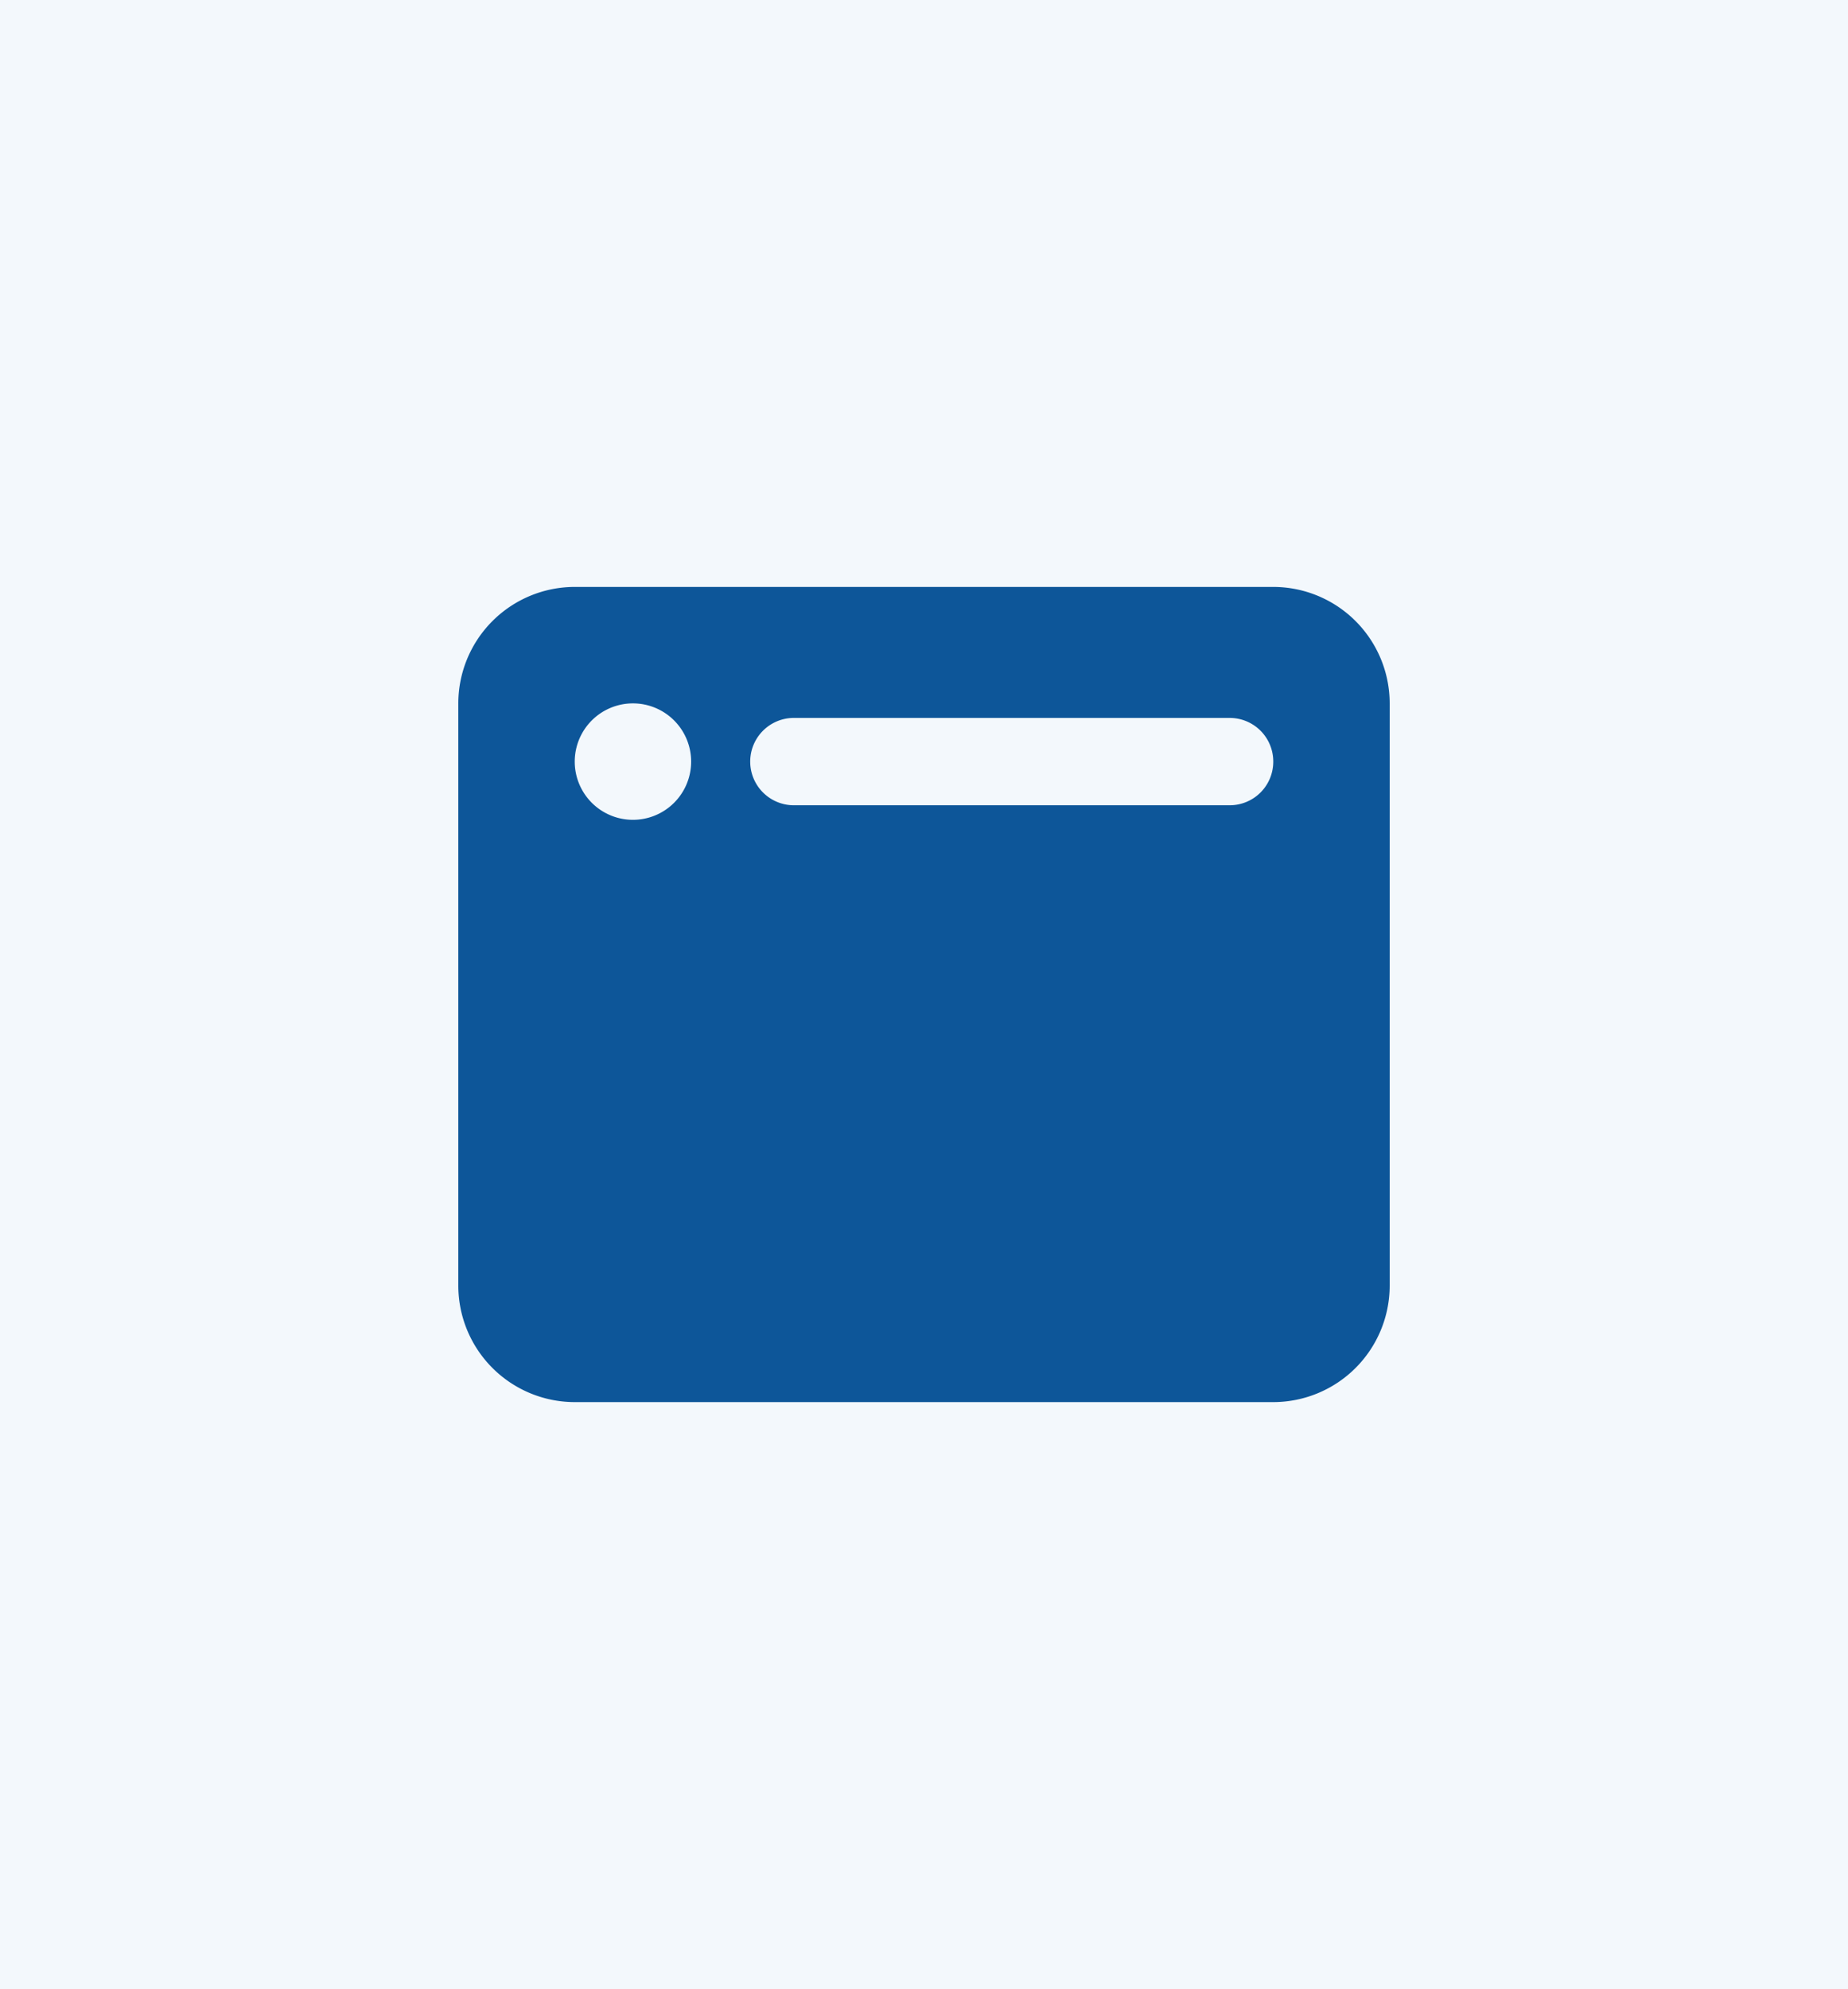 <svg xmlns="http://www.w3.org/2000/svg" width="113.381" height="122" viewBox="0 0 113.381 122">
  <g id="Group_7" data-name="Group 7" transform="translate(-160 -608)">
    <rect id="Rectangle_1" data-name="Rectangle 1" width="113.381" height="122" transform="translate(160 608)" fill="#f3f8fc"/>
    <path id="Path_10" data-name="Path 10" d="M0,39.143A7.149,7.149,0,0,1,7.143,32H50a7.149,7.149,0,0,1,7.143,7.143V74.857A7.149,7.149,0,0,1,50,82H7.143A7.149,7.149,0,0,1,0,74.857Zm7.143,3.571a3.571,3.571,0,1,0,3.571-3.571A3.571,3.571,0,0,0,7.143,42.714Zm42.857,0a2.672,2.672,0,0,0-2.679-2.679H20.536a2.679,2.679,0,0,0,0,5.357H47.321A2.672,2.672,0,0,0,50,42.714Z" transform="translate(188.119 612)" fill="#0d5699"/>
  </g>
</svg>

